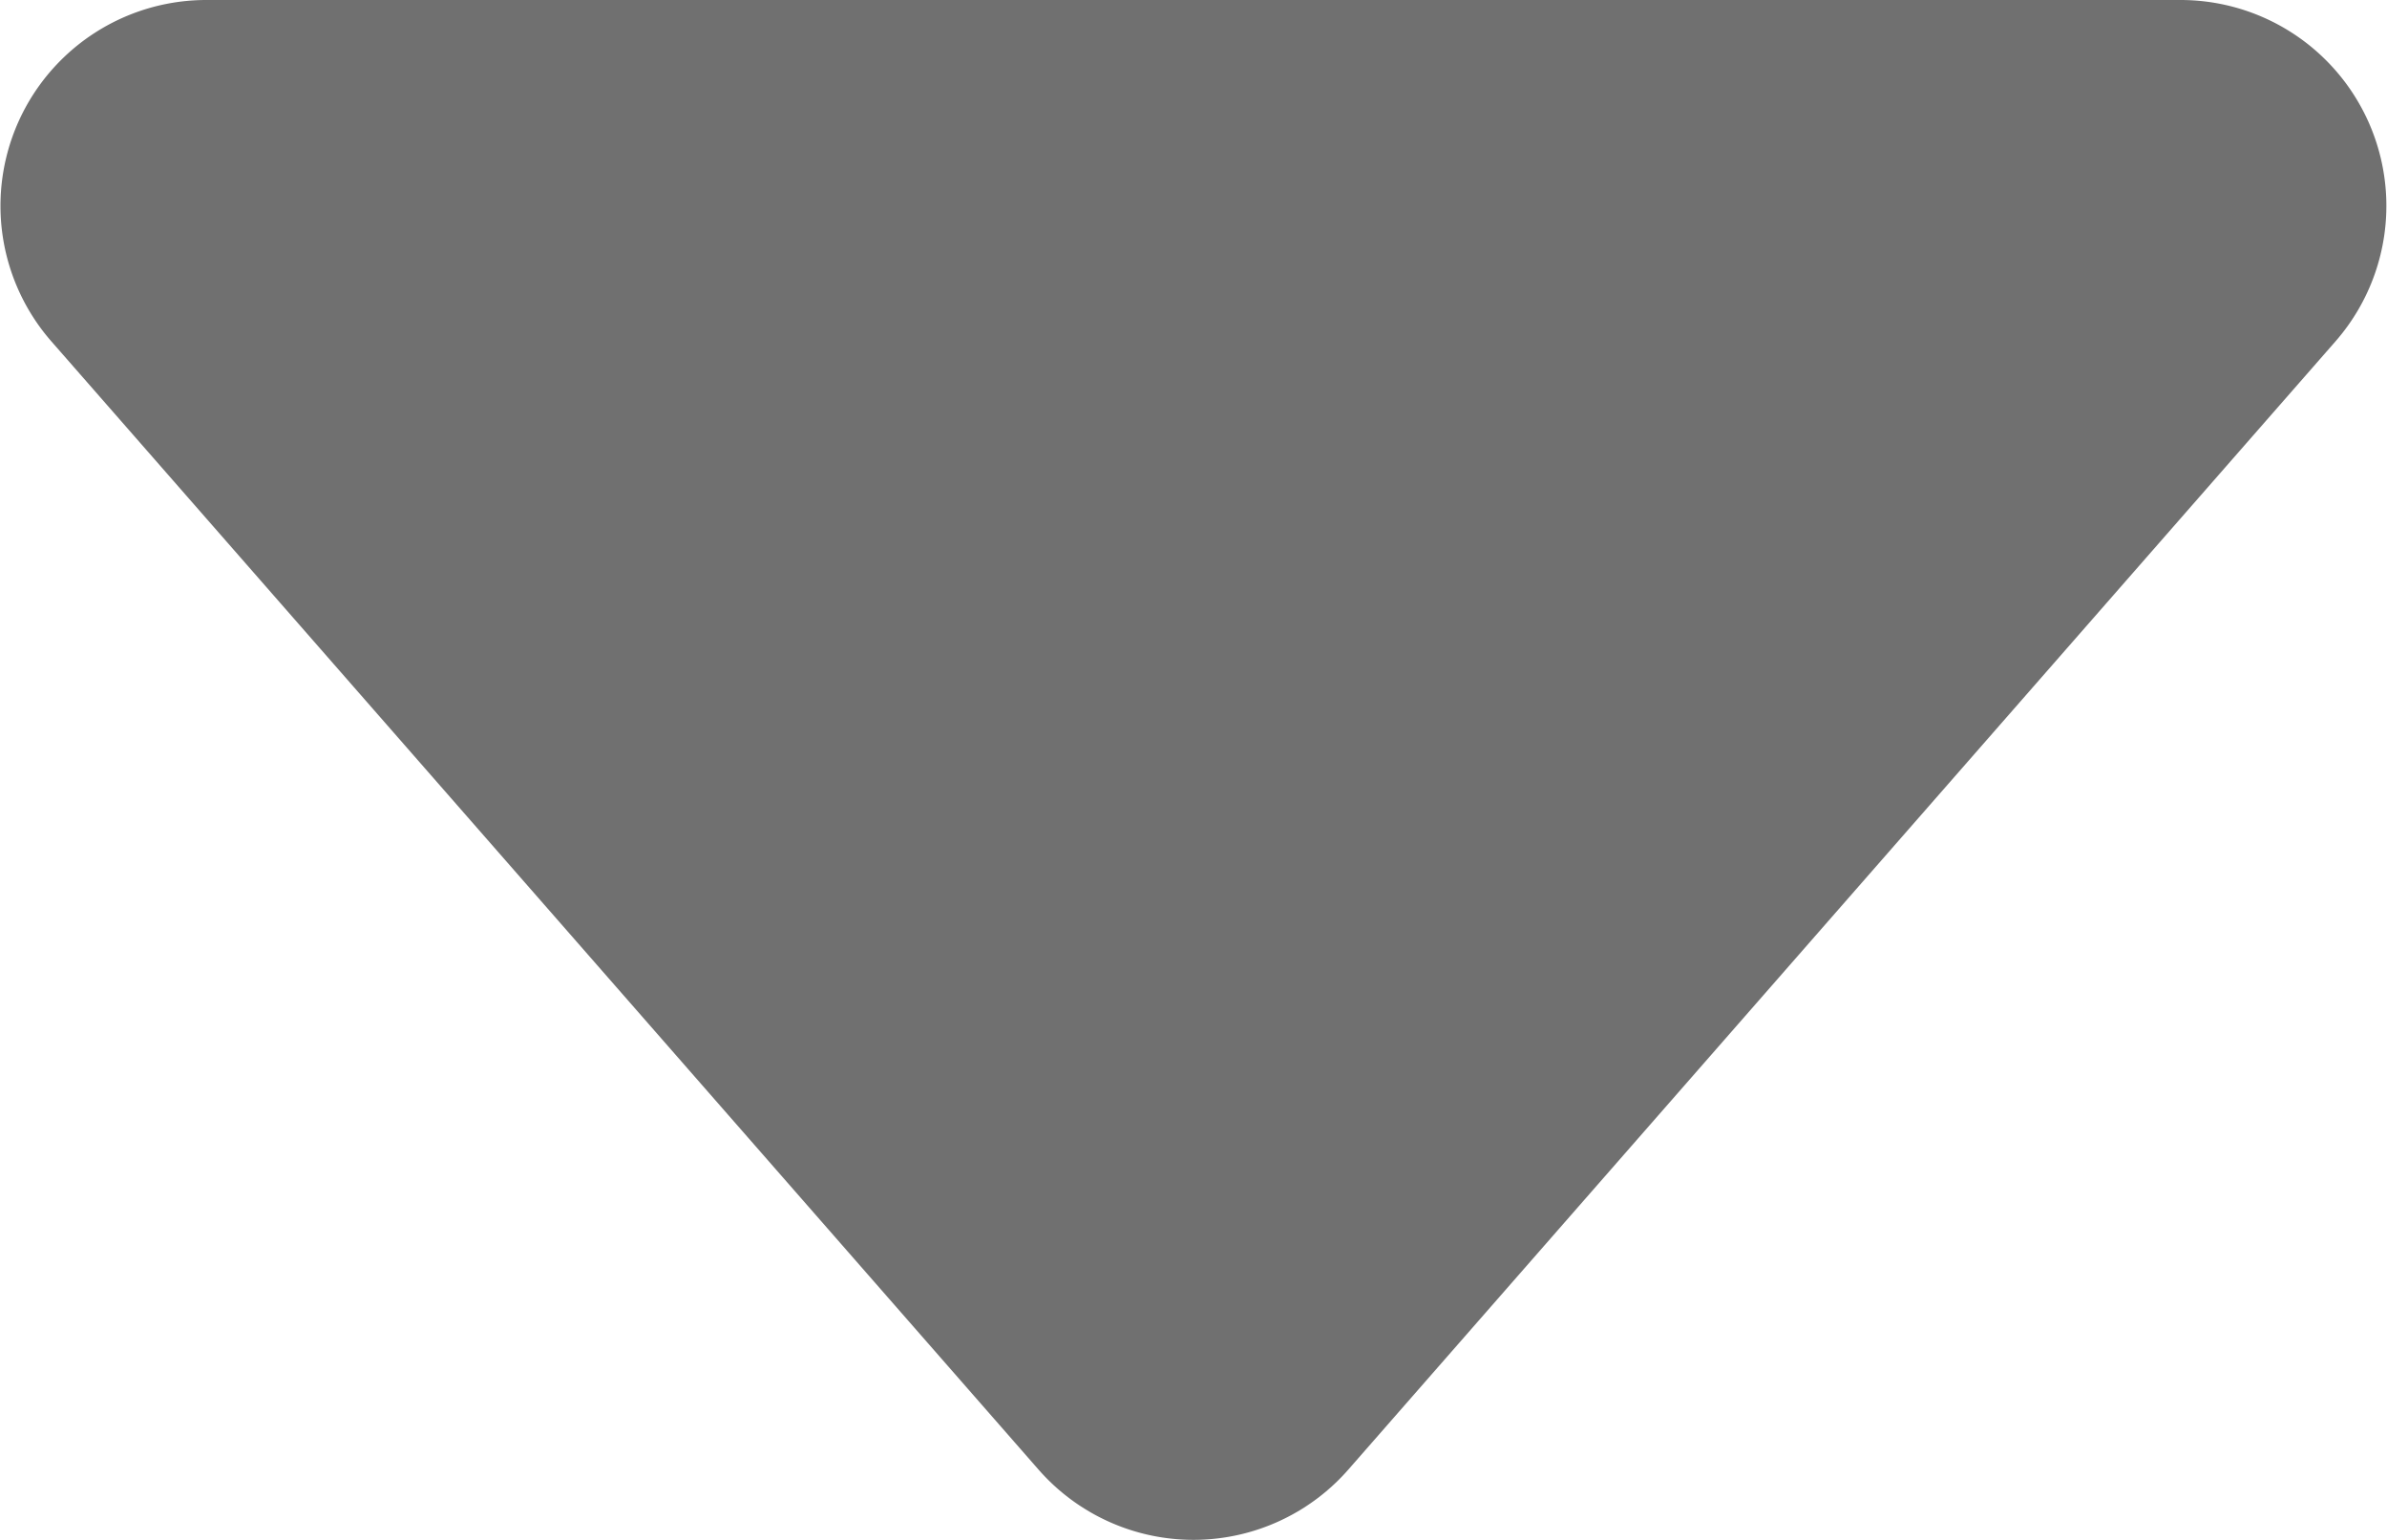<svg xmlns="http://www.w3.org/2000/svg" width="16" height="10.322" viewBox="0 0 16 10.322">
  <path id="Path_527" data-name="Path 527" d="M9.163,13.851,2.546,6.288A1.38,1.38,0,0,1,3.584,4H16.819a1.38,1.38,0,0,1,1.038,2.288L11.24,13.851A1.38,1.38,0,0,1,9.163,13.851Z" transform="translate(-2.202 -4)" fill="#707070"/>
</svg>
